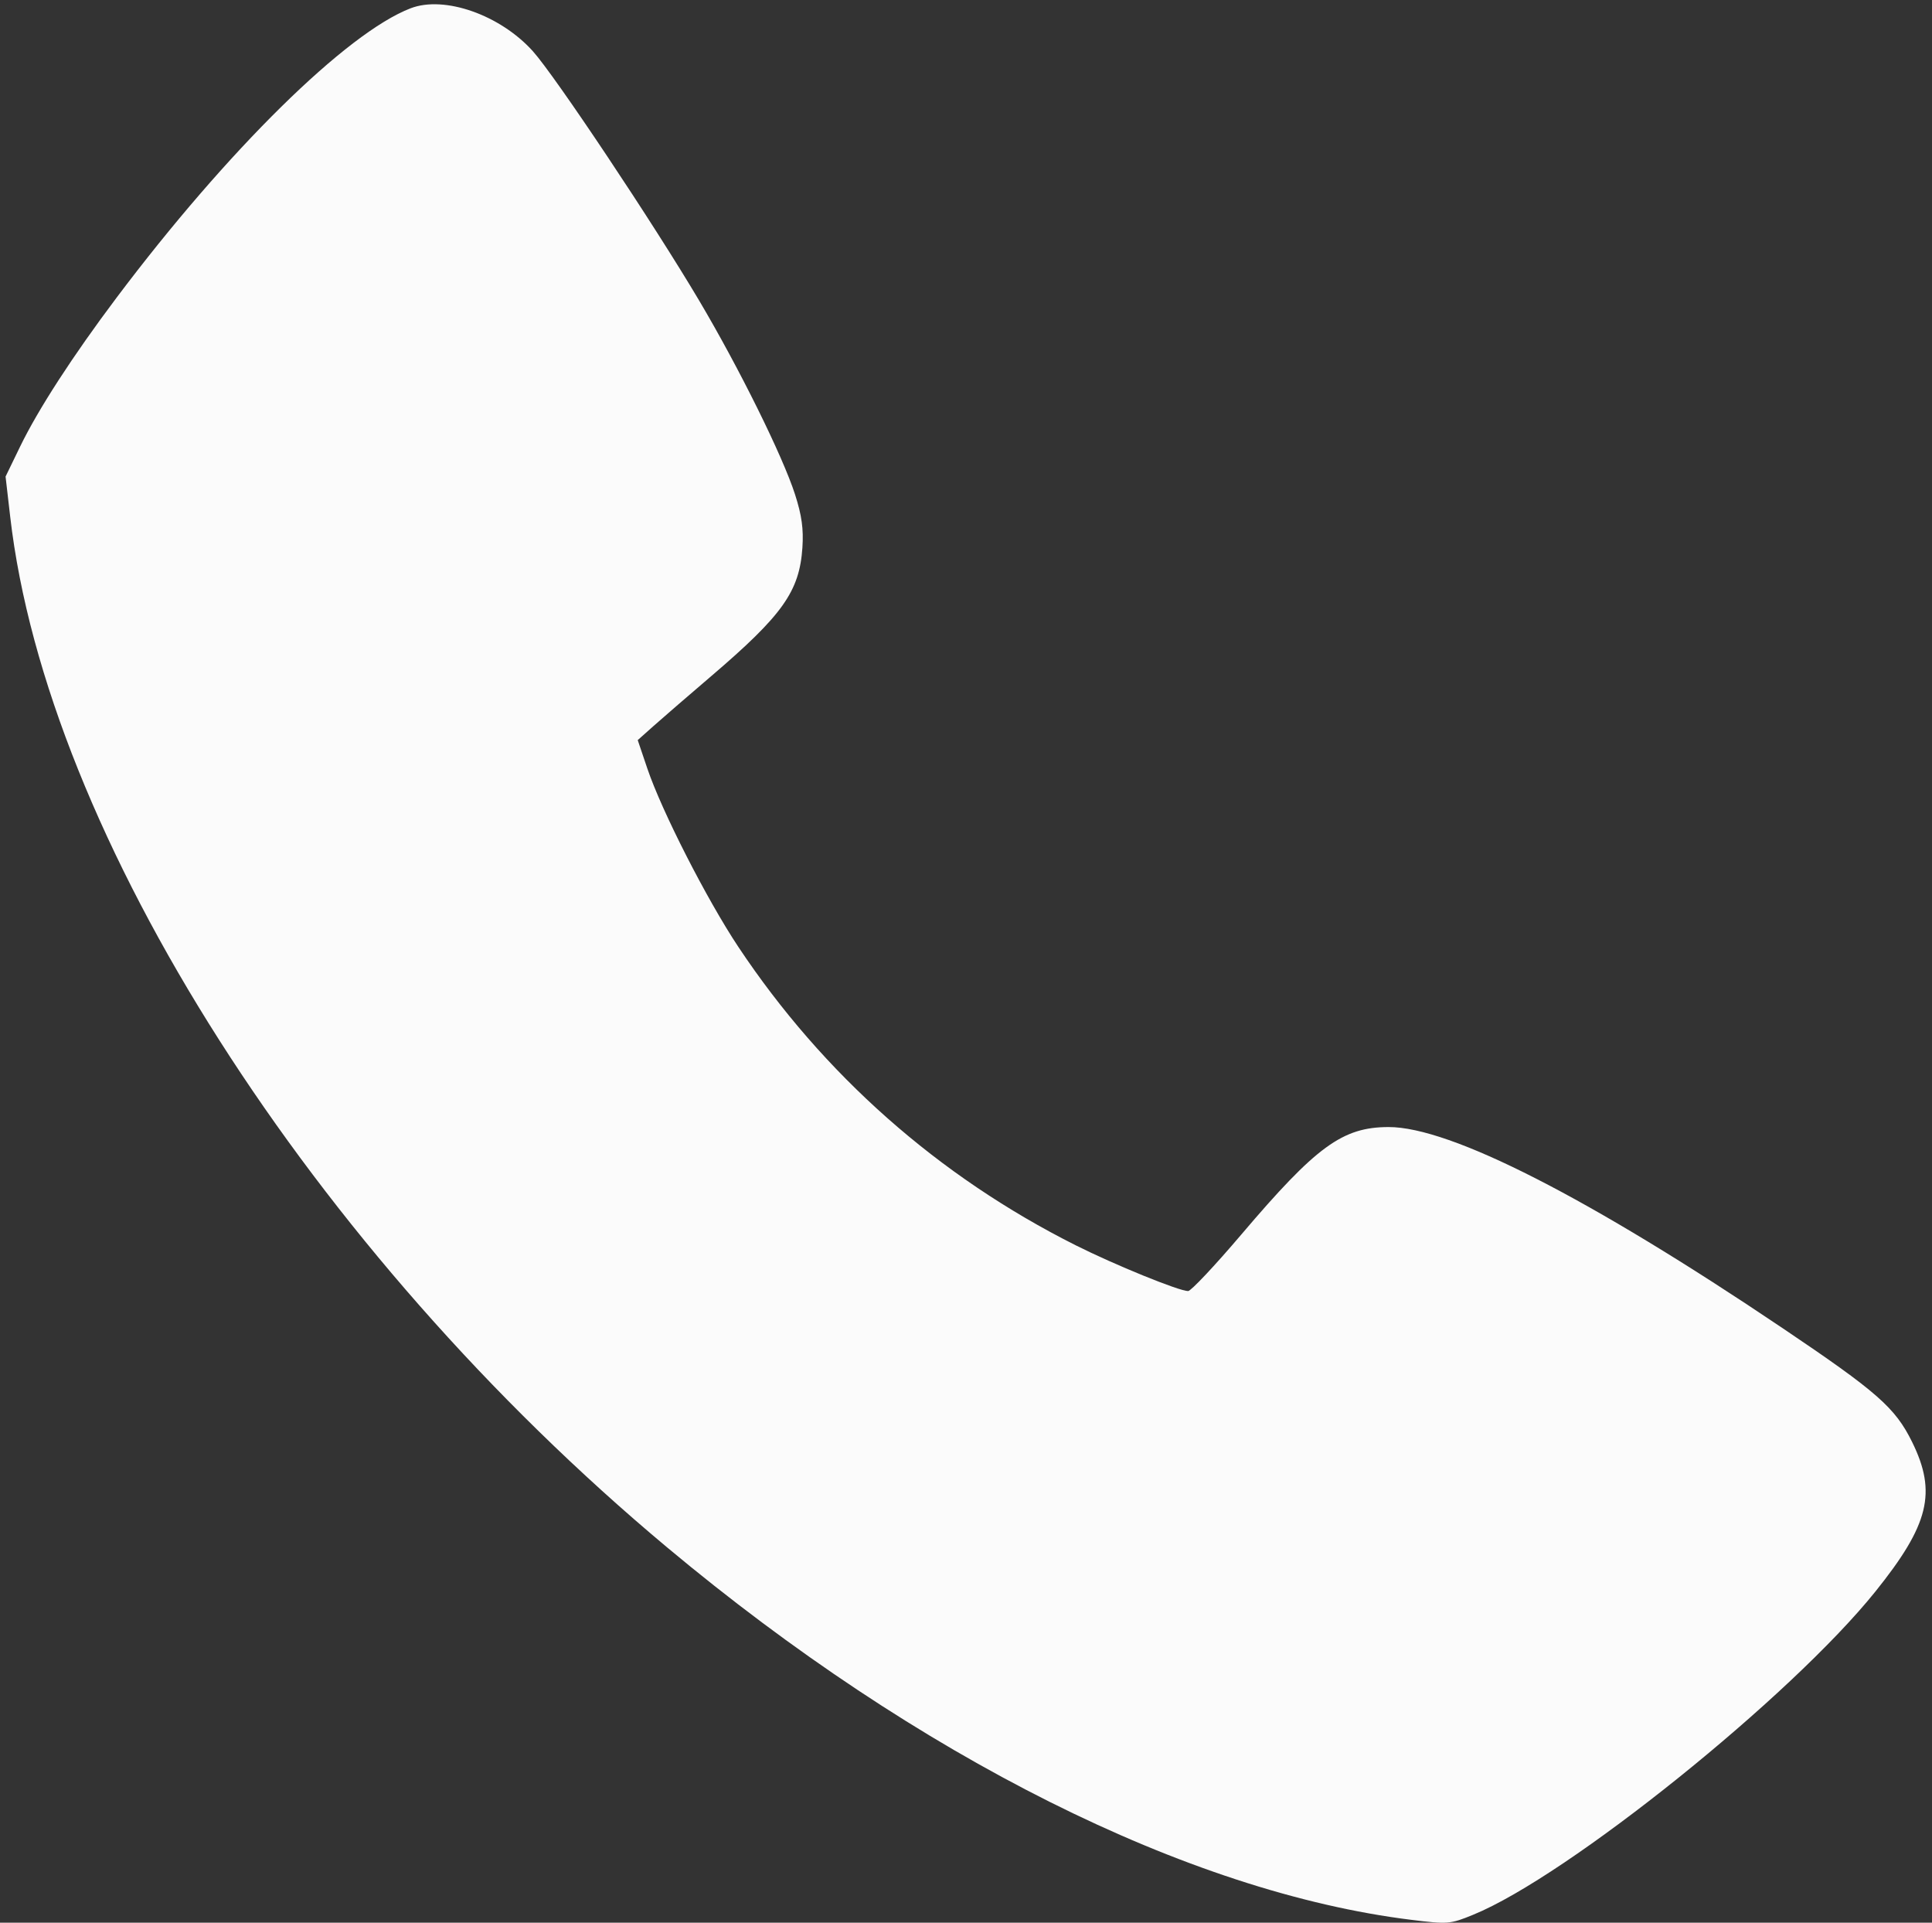 <?xml version="1.0" encoding="UTF-8"?> <svg xmlns="http://www.w3.org/2000/svg" width="202" height="201" viewBox="0 0 202 201" fill="none"><rect x="0" y="0" width="202" height="201" fill="#333333" stroke="none"/> <path fill-rule="evenodd" clip-rule="evenodd" d="M42.933 0.865C36.248 3.431 23.78 15.701 12.185 31.123C7.591 37.235 3.99 42.794 2.098 46.695L0.582 49.821L1.066 54.015C4.907 87.281 32.607 130.733 69.763 161.775C95.964 183.664 124.253 197.82 147.552 200.698C151.391 201.173 151.618 201.154 154.04 200.163C163.927 196.117 187.26 177.366 196.09 166.369C201.697 159.386 202.521 156.028 199.923 150.75C198.156 147.161 196.284 145.517 186.353 138.828C166.109 125.194 151.639 117.811 145.182 117.822C140.362 117.83 137.631 119.823 129.781 129.063C127.022 132.311 124.52 134.968 124.222 134.968C123.273 134.968 116.527 132.221 112.462 130.179C98.101 122.967 86.072 112.328 77.201 98.994C73.91 94.046 69.193 84.804 67.682 80.34L66.677 77.371L68.319 75.907C69.222 75.102 71.939 72.753 74.357 70.687C81.829 64.304 83.587 61.829 83.895 57.258C84.027 55.303 83.831 53.884 83.126 51.692C81.839 47.69 77.307 38.525 73.109 31.437C68.346 23.395 58.041 7.943 55.714 5.355C52.3 1.558 46.466 -0.492 42.933 0.865Z" fill="white" fill-opacity="0.98"></path> </svg> 